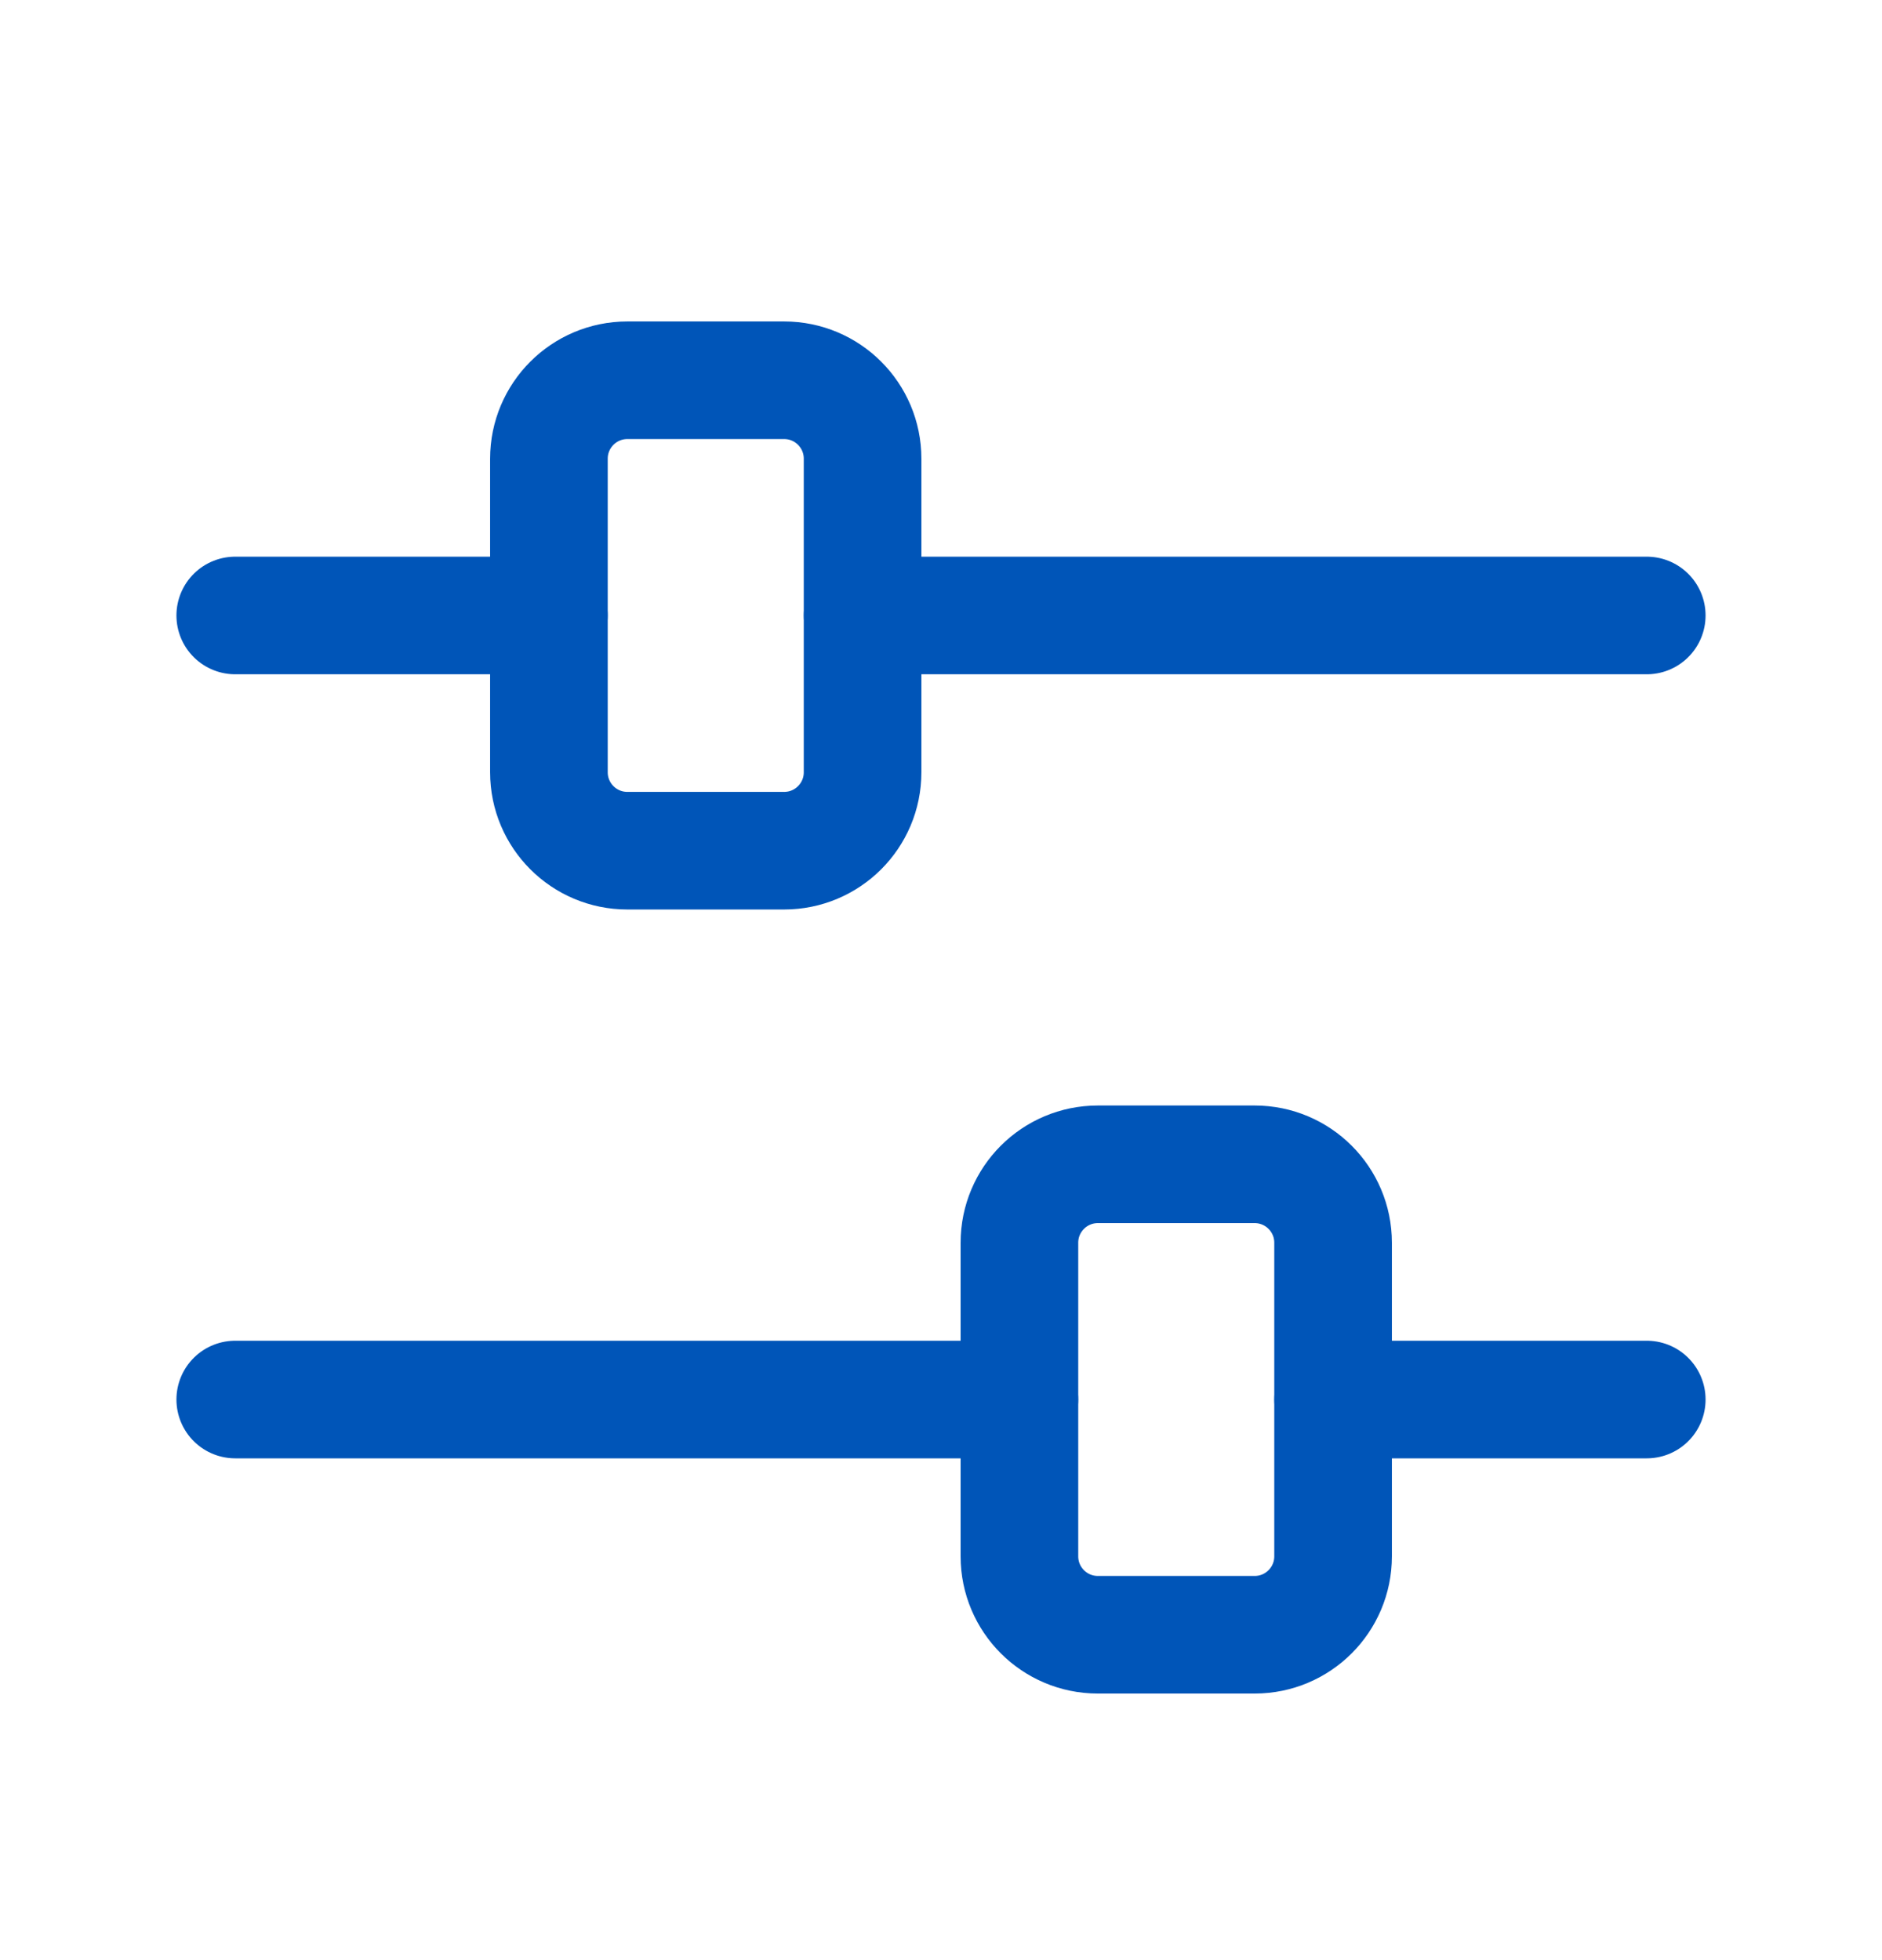 <svg xmlns="http://www.w3.org/2000/svg" width="24" height="25" viewBox="0 0 24 25" fill="none"><path fill-rule="evenodd" clip-rule="evenodd" d="M14 14.85H16C16.552 14.85 17 15.298 17 15.85V19.85C17 20.402 16.552 20.85 16 20.85H14C13.448 20.85 13 20.402 13 19.85V15.85C13 15.298 13.448 14.85 14 14.85Z" stroke="#0055B8" stroke-width="1.5" stroke-linecap="round" stroke-linejoin="round"></path><path d="M21 17.85H17" stroke="#0055B8" stroke-width="1.5" stroke-linecap="round" stroke-linejoin="round"></path><path d="M13 17.85H3" stroke="#0055B8" stroke-width="1.5" stroke-linecap="round" stroke-linejoin="round"></path><path fill-rule="evenodd" clip-rule="evenodd" d="M10 10.85H8C7.448 10.85 7 10.402 7 9.85V5.85C7 5.298 7.448 4.85 8 4.85H10C10.552 4.85 11 5.298 11 5.85V9.85C11 10.402 10.552 10.85 10 10.85Z" stroke="#0055B8" stroke-width="1.5" stroke-linecap="round" stroke-linejoin="round"></path><path d="M3 7.85H7" stroke="#0055B8" stroke-width="1.5" stroke-linecap="round" stroke-linejoin="round"></path><path d="M11 7.85H21" stroke="#0055B8" stroke-width="1.5" stroke-linecap="round" stroke-linejoin="round"></path></svg>